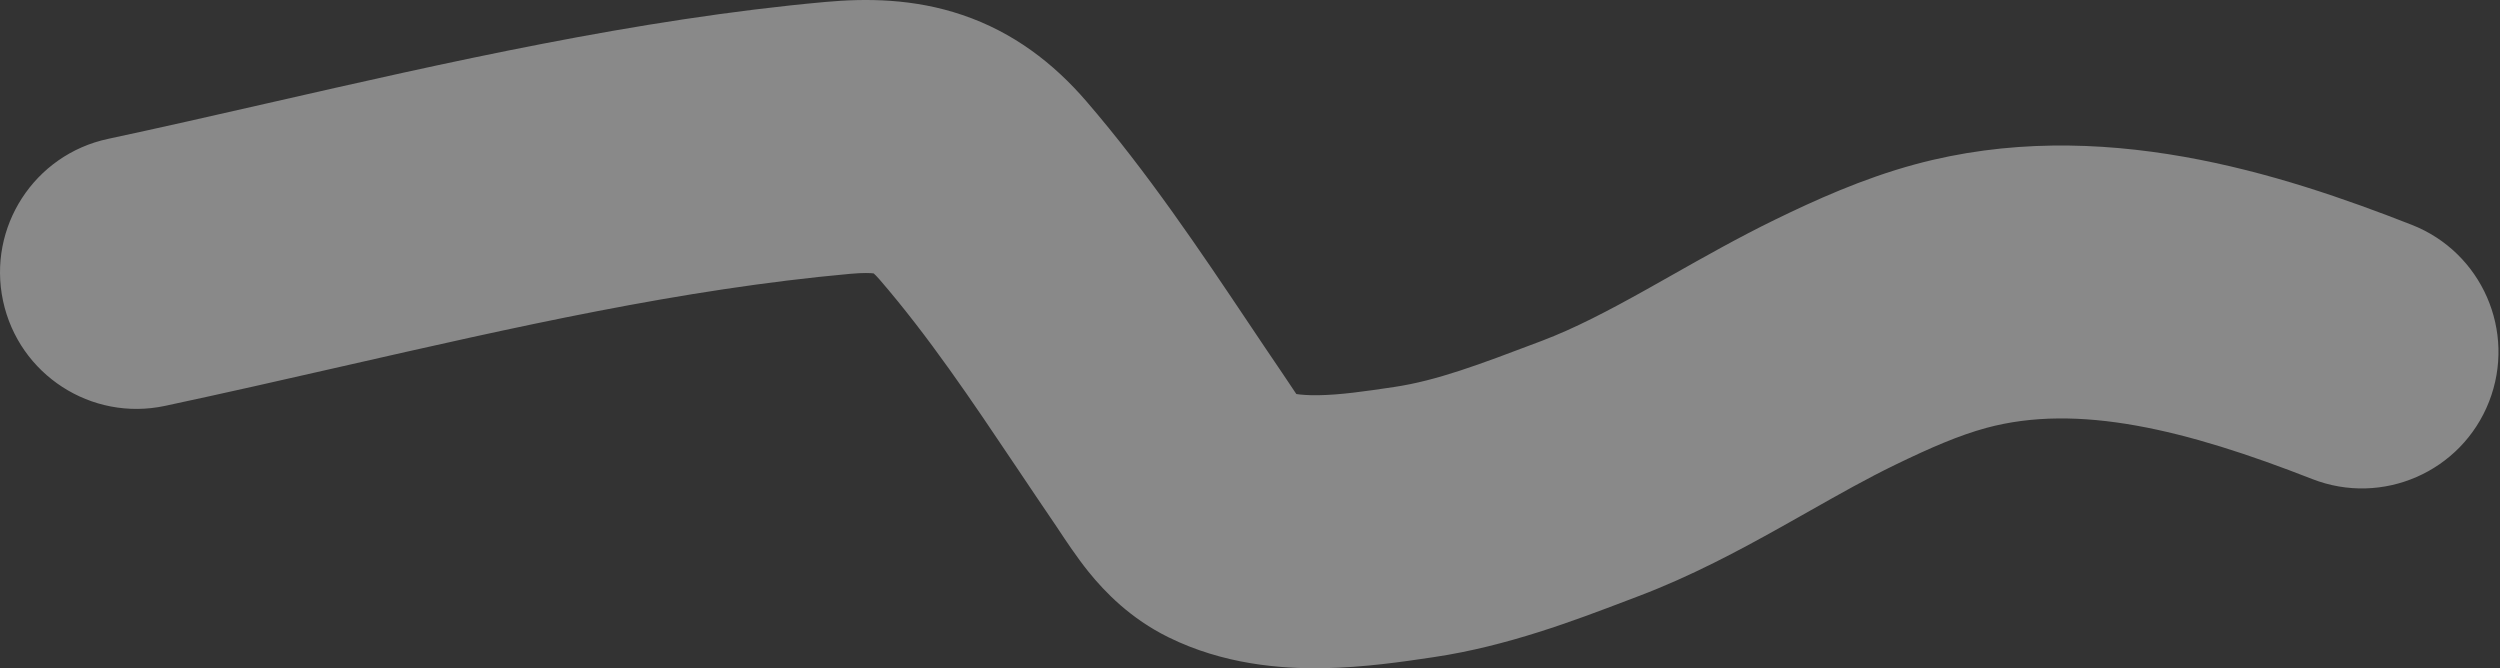 <svg width="1575" height="421" viewBox="0 0 1575 421" fill="none" xmlns="http://www.w3.org/2000/svg">
<rect x="0" y="0" width="1575" height="421" fill="#333333" stroke="none"/>
<path fill-rule="evenodd" clip-rule="evenodd" d="M550.404 172.249C548.644 172.026 544.247 171.732 535.564 172.52C429.299 182.161 324.615 205.995 214.944 230.966C178.585 239.244 141.678 247.647 103.983 255.699C57.535 265.621 11.837 236.01 1.915 189.562C-8.007 143.113 21.604 97.416 68.052 87.494C100.554 80.551 134.119 72.898 168.464 65.067C280.673 39.483 401.189 12.005 520.023 1.223C545.713 -1.108 575.649 -0.967 606.34 9.444C638.464 20.34 663.701 39.795 684.369 63.759C722.881 108.414 756.627 158.777 786.587 203.488C793.762 214.196 800.72 224.58 807.475 234.484C809.128 236.908 810.704 239.28 811.994 241.222L812.154 241.463C813.456 243.423 814.481 244.967 815.5 246.47C815.943 247.125 816.347 247.713 816.715 248.244C819.626 248.689 824.091 249.085 830.561 248.988C844.261 248.781 859.216 246.658 878.289 243.811C905.193 239.795 931.69 229.756 969.302 215.505L971.442 214.695C991.922 206.936 1012.95 195.976 1037.77 182.098C1042.55 179.43 1047.56 176.592 1052.77 173.645C1072.82 162.302 1095.72 149.351 1118.53 138.264C1142.96 126.389 1173.16 112.568 1206.5 103.544C1322.77 72.081 1437.49 109.56 1519.37 141.621C1563.6 158.938 1585.42 208.83 1568.1 253.057C1550.78 297.284 1500.89 319.098 1456.66 301.781C1376.92 270.557 1309.11 253.963 1251.43 269.572C1234.37 274.19 1216.1 282.078 1193.71 292.96C1176.2 301.471 1159.5 310.909 1140.2 321.818C1134.31 325.146 1128.18 328.612 1121.71 332.23C1095.7 346.766 1065.42 363.021 1032.37 375.54C1029.95 376.458 1027.46 377.405 1024.92 378.375C992.197 390.838 949.56 407.078 903.682 413.926C903.05 414.02 902.405 414.117 901.749 414.215C884.584 416.782 859.231 420.575 833.154 420.968C806.292 421.373 770.636 418.482 736.147 401.492C712.203 389.696 696.152 373.082 685.784 360.243C678.474 351.193 670.851 339.66 667.145 334.055C666.371 332.884 665.768 331.972 665.375 331.394C656.888 318.95 648.77 306.856 640.871 295.089C611.489 251.317 585.139 212.061 554.119 176.093C552.356 174.05 551.114 172.868 550.404 172.249ZM551.357 172.409C551.357 172.409 551.341 172.405 551.31 172.397C551.342 172.404 551.357 172.409 551.357 172.409ZM820.02 252.679C820.02 252.679 819.999 252.657 819.957 252.609C819.999 252.654 820.02 252.679 820.02 252.679Z" fill="white" fill-opacity="0.42" style="mix-blend-mode:overlay"/>
</svg>
